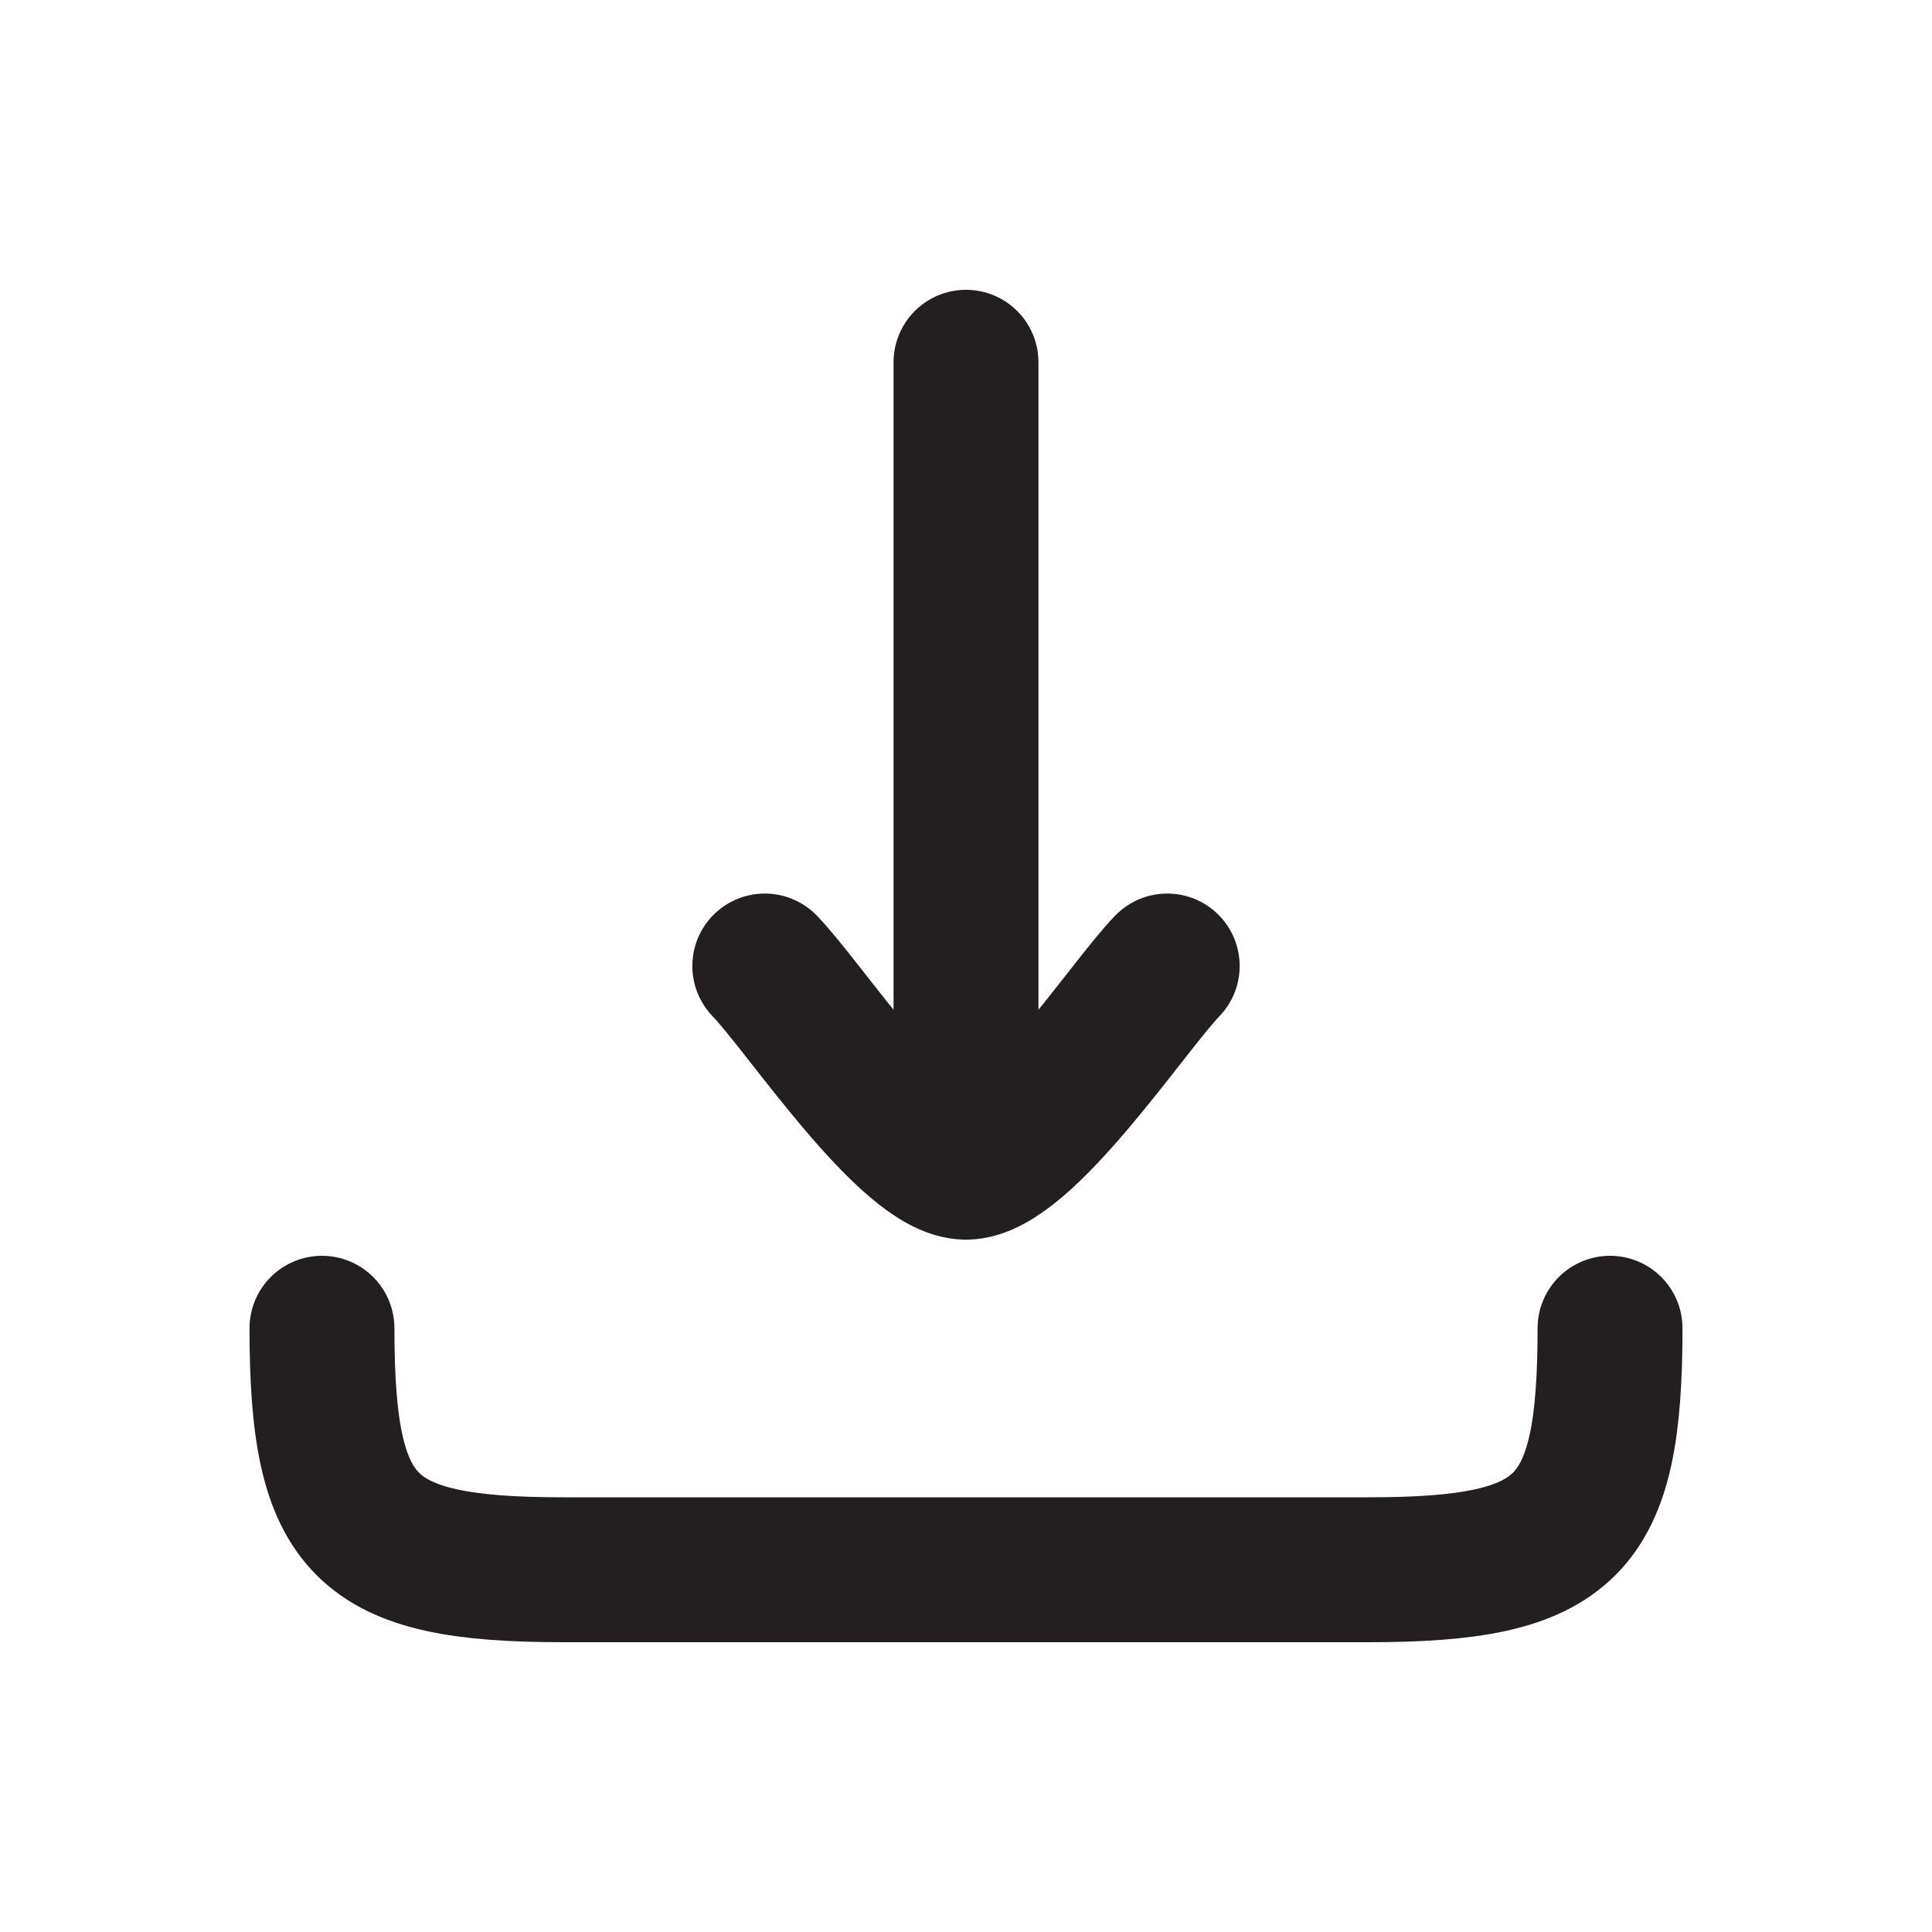 <svg width="20" height="20" viewBox="0 0 20 20" fill="none" xmlns="http://www.w3.org/2000/svg">
<path d="M10 12.083L10 3.75M10 12.083C9.417 12.083 8.326 10.421 7.917 10M10 12.083C10.584 12.083 11.674 10.421 12.083 10" stroke="#231F20" stroke-width="1.5" stroke-linecap="round" stroke-linejoin="round"/>
<path d="M16.667 13.75C16.667 15.818 16.235 16.25 14.167 16.25H5.833C3.765 16.25 3.333 15.818 3.333 13.75" stroke="#231F20" stroke-width="1.5" stroke-linecap="round" stroke-linejoin="round"/>
</svg>
